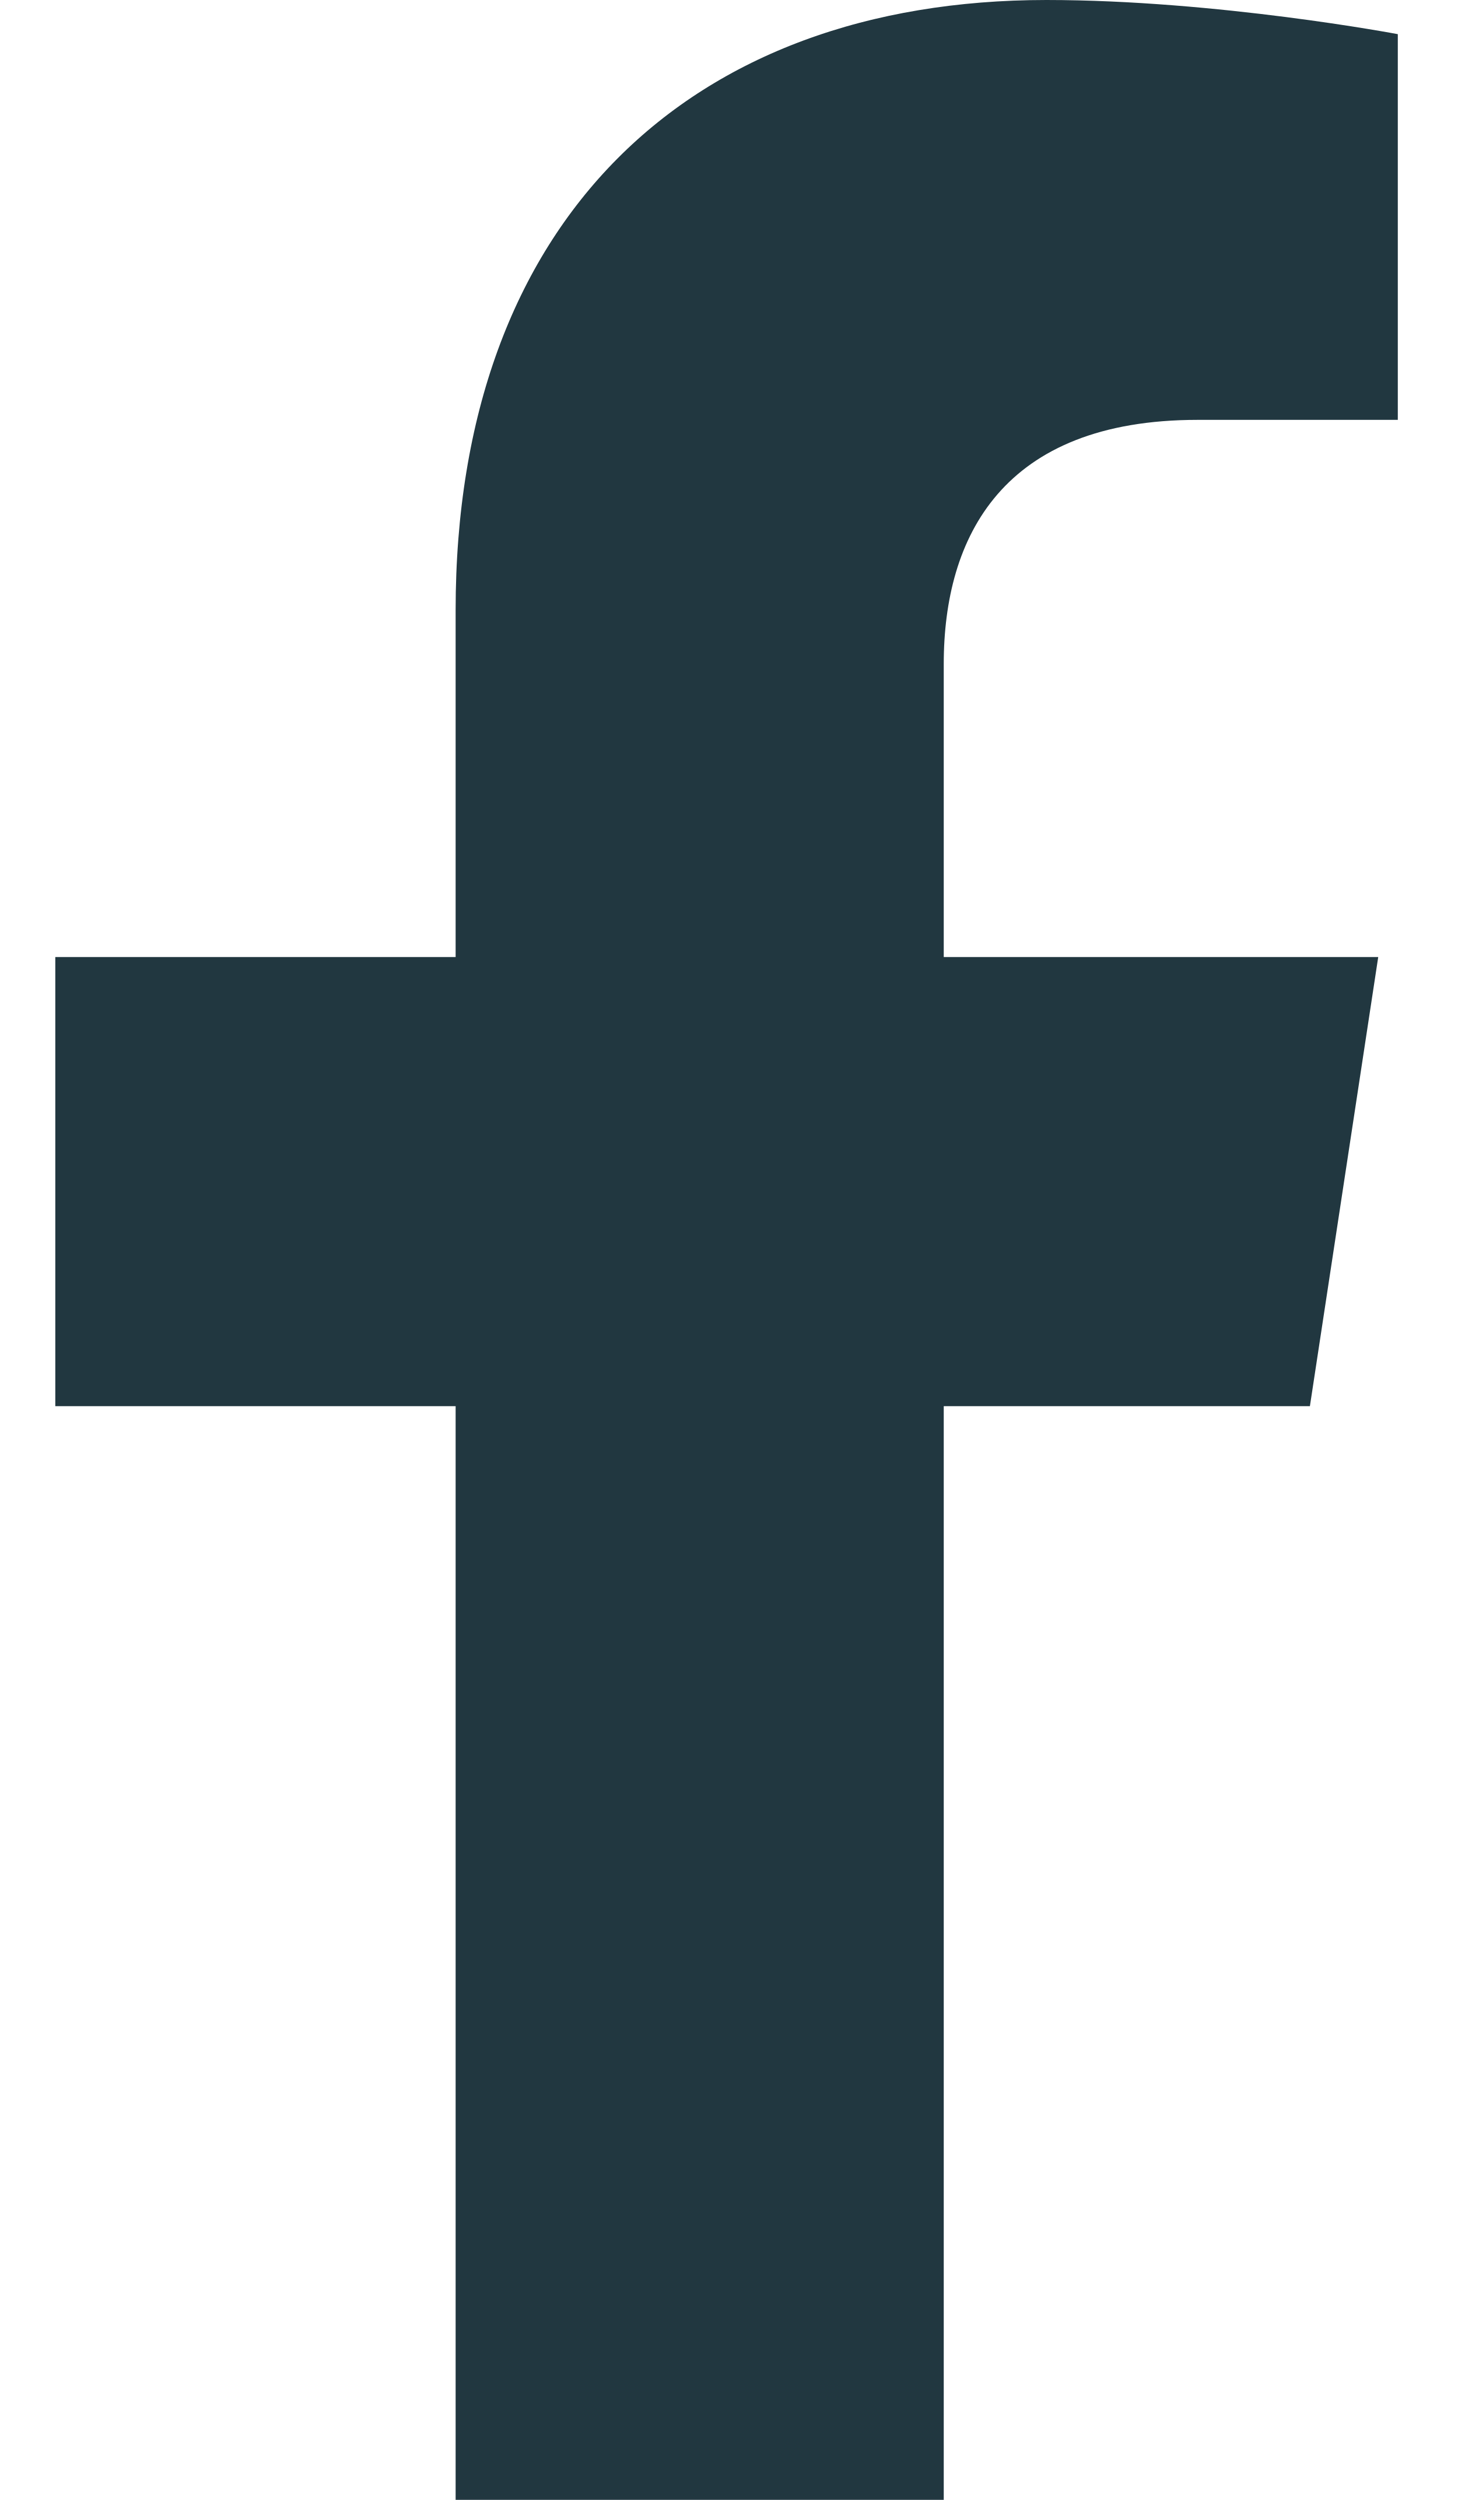 <svg width="14" height="24" viewBox="0 0 14 24" fill="none" xmlns="http://www.w3.org/2000/svg">
<path d="M12.578 13.5H9.062V24H4.375V13.5H0.531V9.188H4.375V5.859C4.375 2.109 6.625 0 10.047 0C11.688 0 13.422 0.328 13.422 0.328V4.031H11.5C9.625 4.031 9.062 5.156 9.062 6.375V9.188H13.234L12.578 13.5Z" fill="#213740"/>
</svg>
